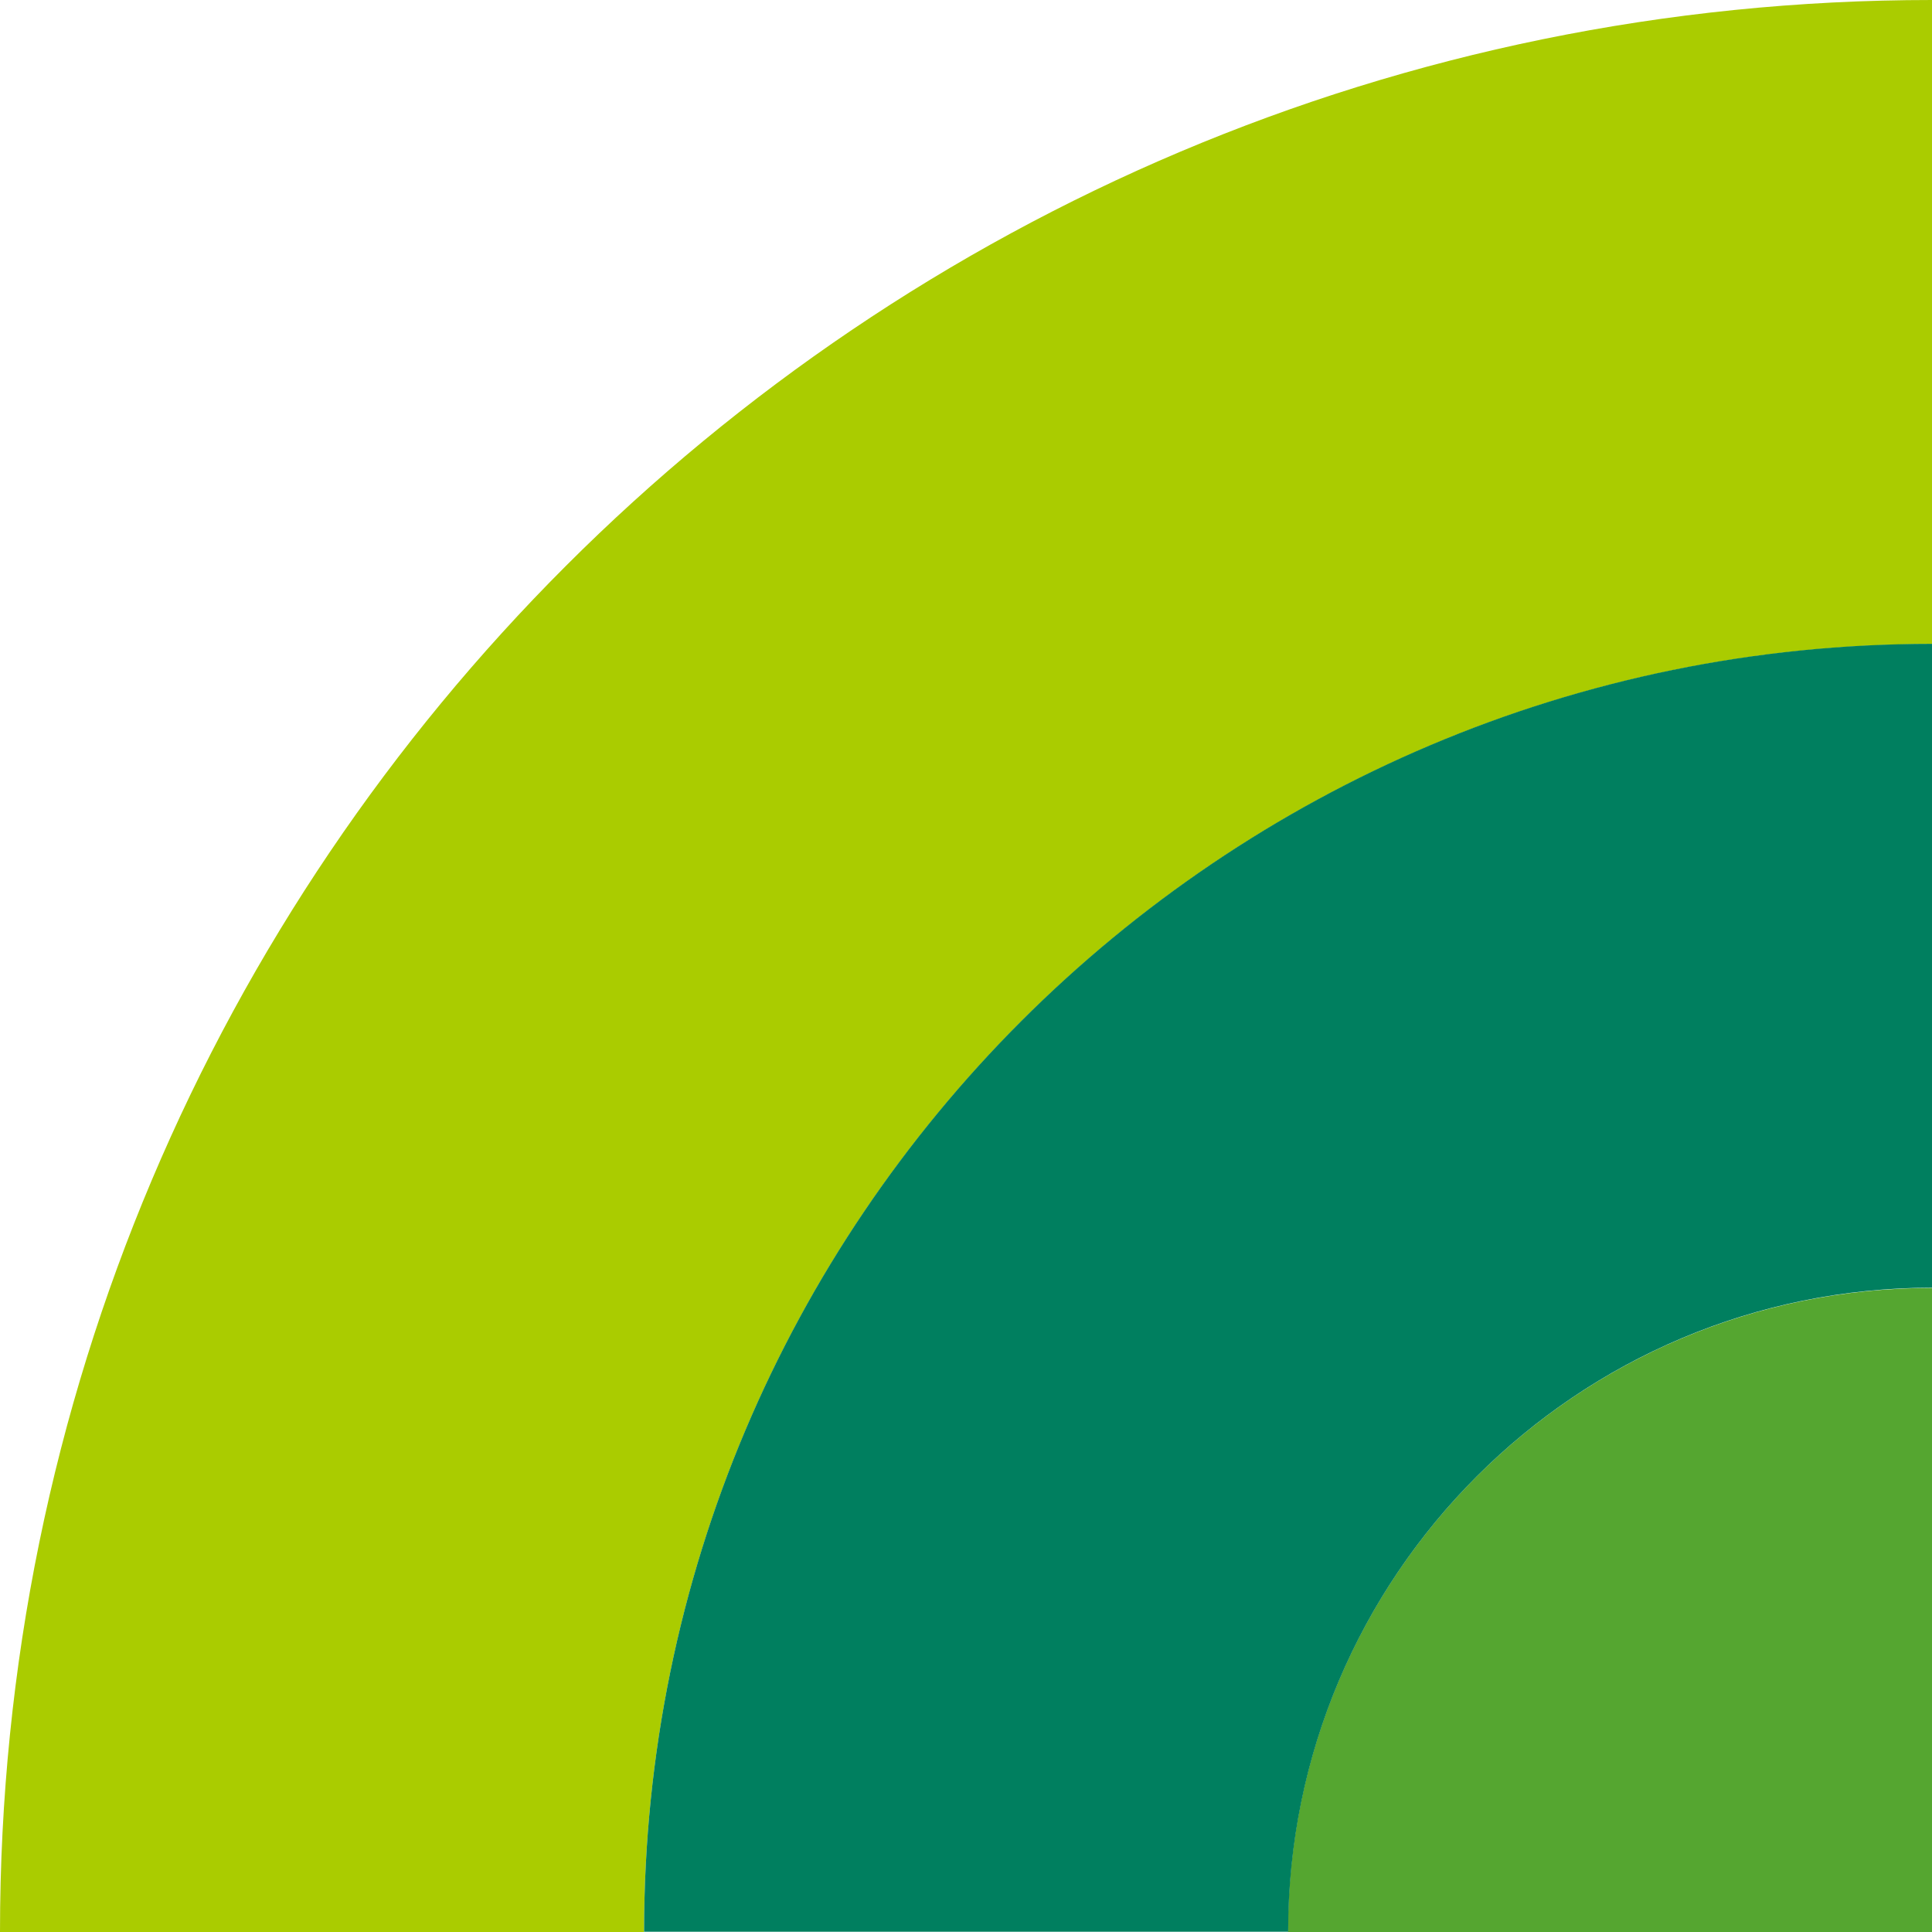 <?xml version="1.0" encoding="UTF-8"?>
<svg id="_レイヤー_2" data-name="レイヤー_2" xmlns="http://www.w3.org/2000/svg" viewBox="0 0 80 80">
  <defs>
    <style>
      .cls-1 {
        fill: none;
      }

      .cls-2 {
        fill: #007f5f;
      }

      .cls-3 {
        fill: #ac0;
      }

      .cls-4 {
        fill: #55a630;
      }
    </style>
  </defs>
  <g id="layout">
    <g>
      <rect class="cls-1" width="80" height="80"/>
      <path class="cls-3" d="M80,26.67V0C35.82,0,0,35.82,0,80h26.67c0-29.46,23.88-53.33,53.33-53.33Z"/>
      <path class="cls-4" d="M80,53.33c-14.73,0-26.67,11.94-26.67,26.67h26.67v-26.67Z"/>
      <path class="cls-2" d="M80,53.33v-26.67c-29.46,0-53.33,23.88-53.33,53.33h26.67c0-14.73,11.94-26.67,26.67-26.67Z"/>
    </g>
  </g>
</svg>